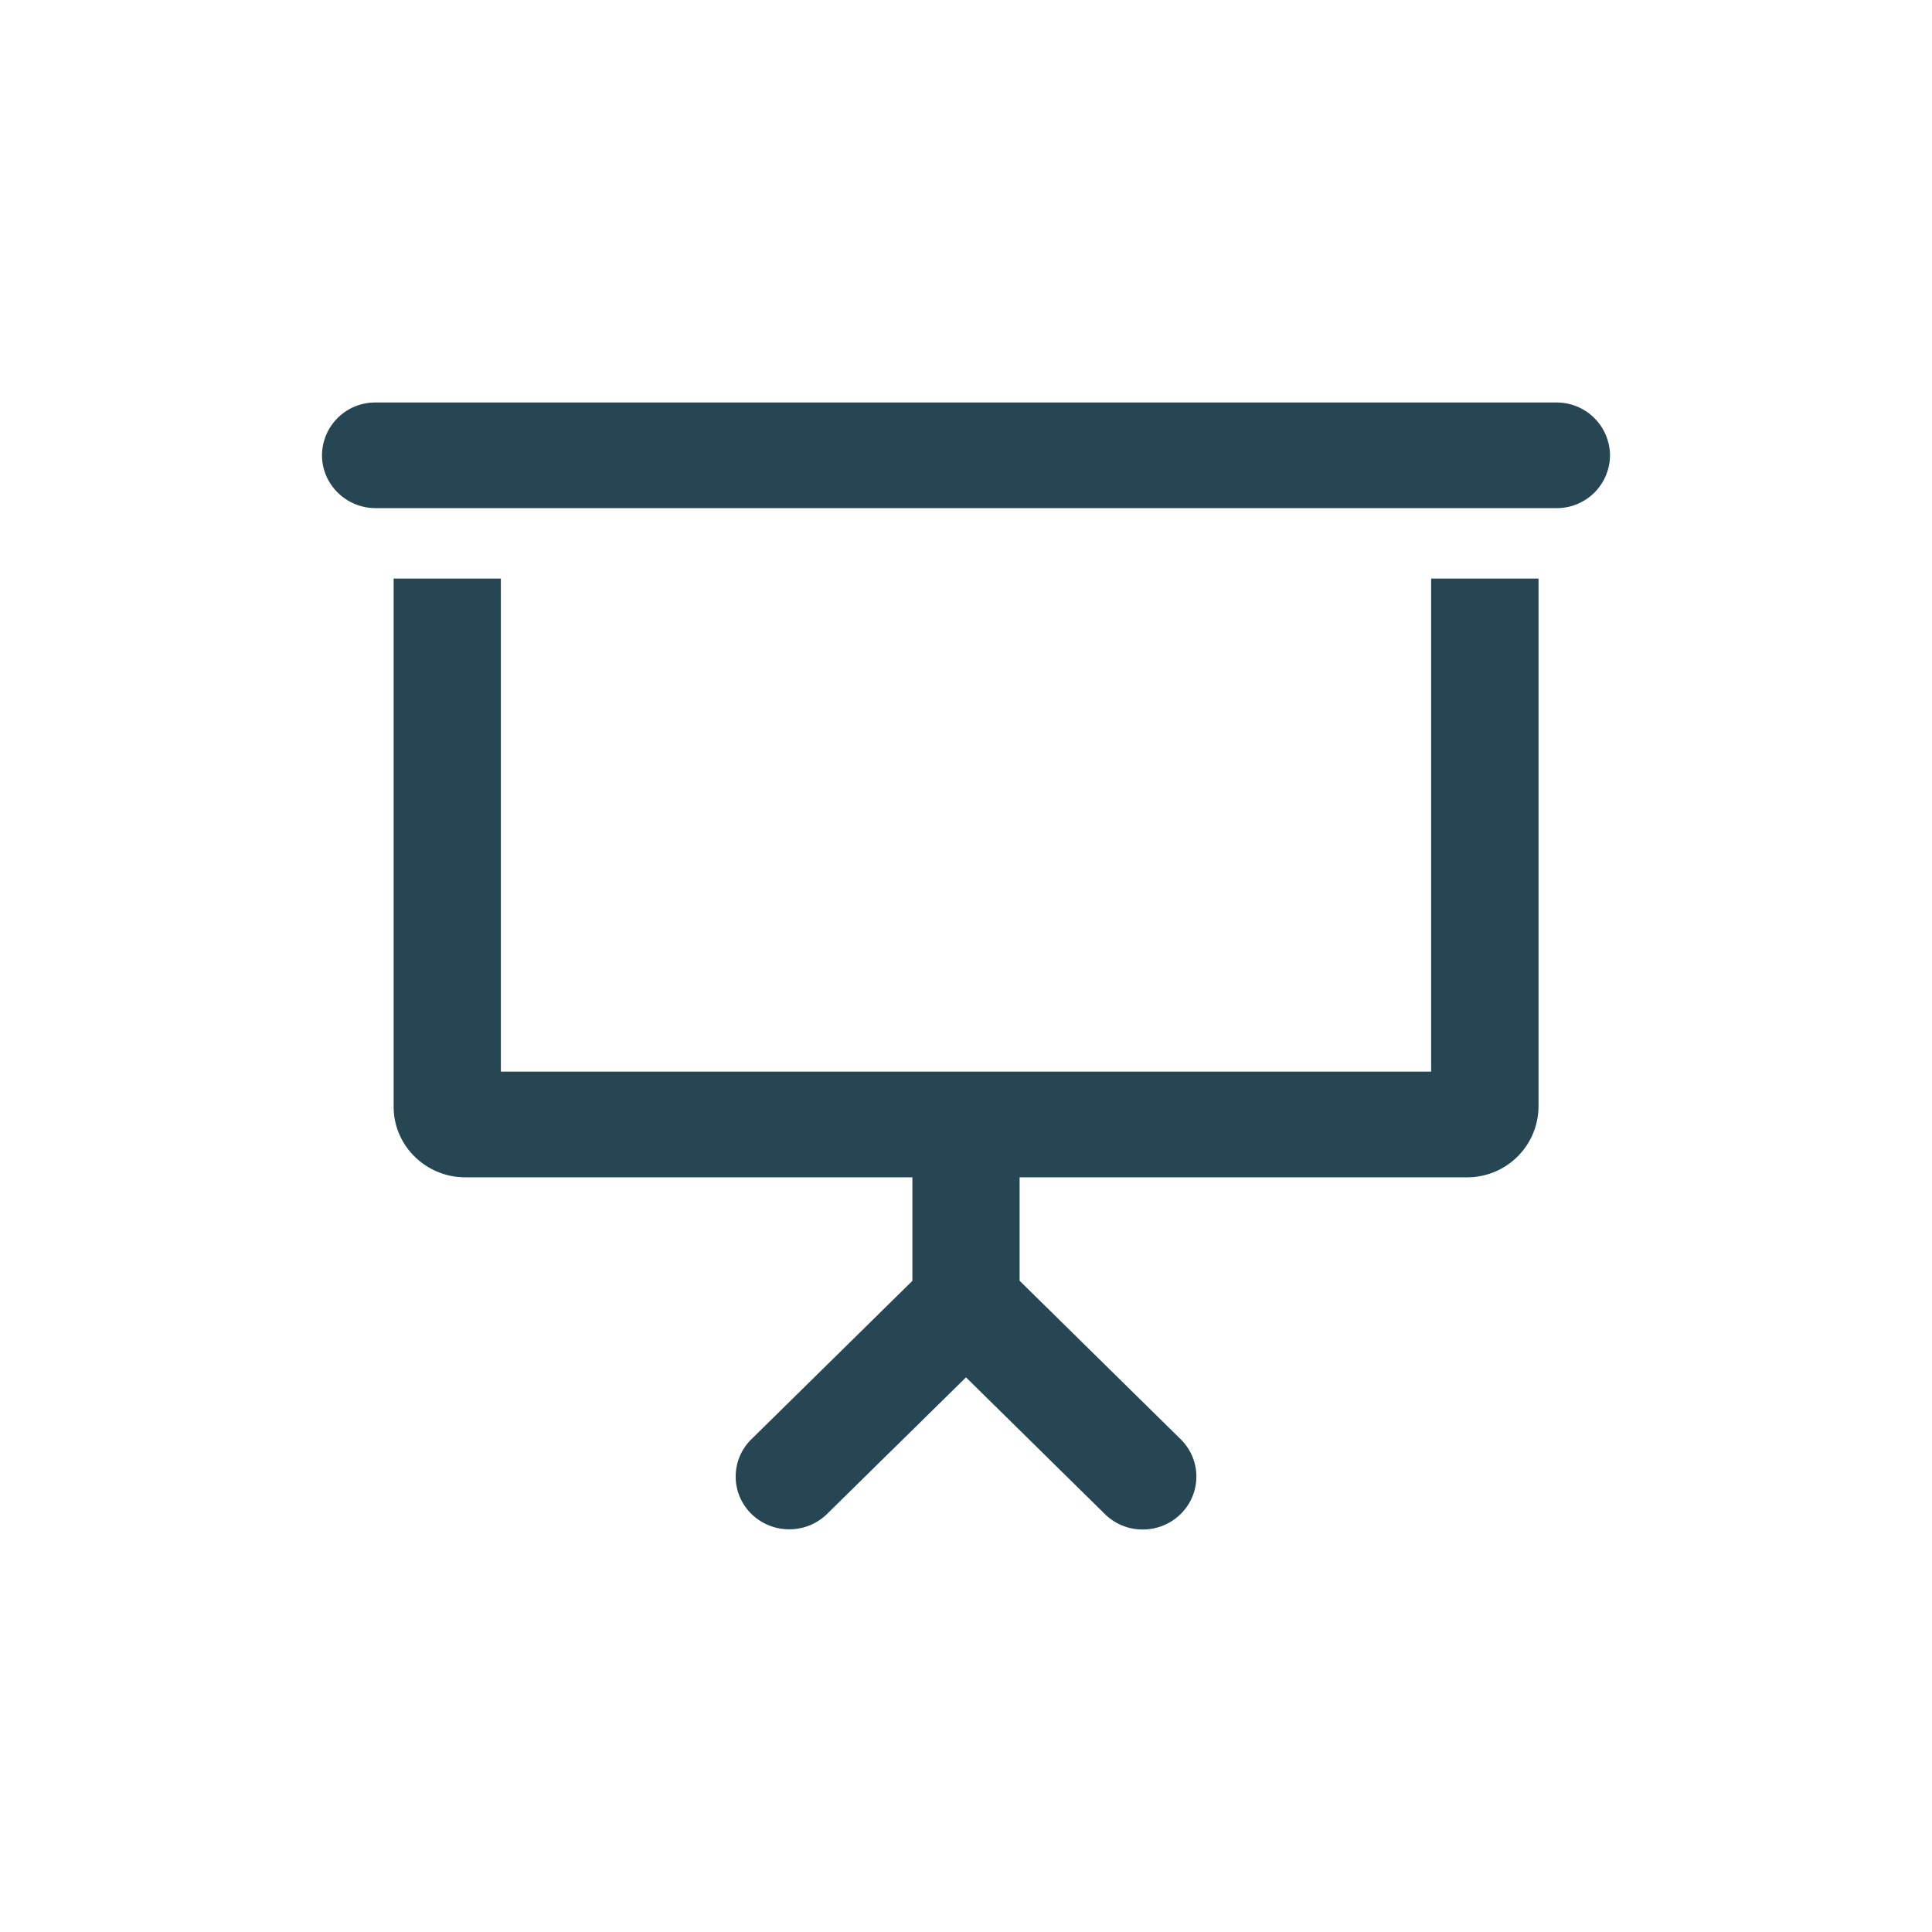 <svg width="24" height="24" viewBox="0 0 24 24" xmlns="http://www.w3.org/2000/svg">
    <path d="M17.778 13.312H6.222V7.187H4.89v6.563c0 .481.4.875.889.875h5.555v1.286l-2 1.968a.648.648 0 0 0 0 .927c.26.255.681.256.941 0L12 17.11l1.725 1.698c.26.257.684.256.943-.002a.65.65 0 0 0-.002-.928l-2-1.968v-1.285h5.556a.885.885 0 0 0 .89-.875V7.187h-1.334v6.125zM19.333 5H4.666A.66.66 0 0 0 4 5.655c0 .361.298.657.666.657h14.669A.66.66 0 0 0 20 5.658.662.662 0 0 0 19.333 5z" fill="#264653" fill-rule="nonzero"/>
</svg>
